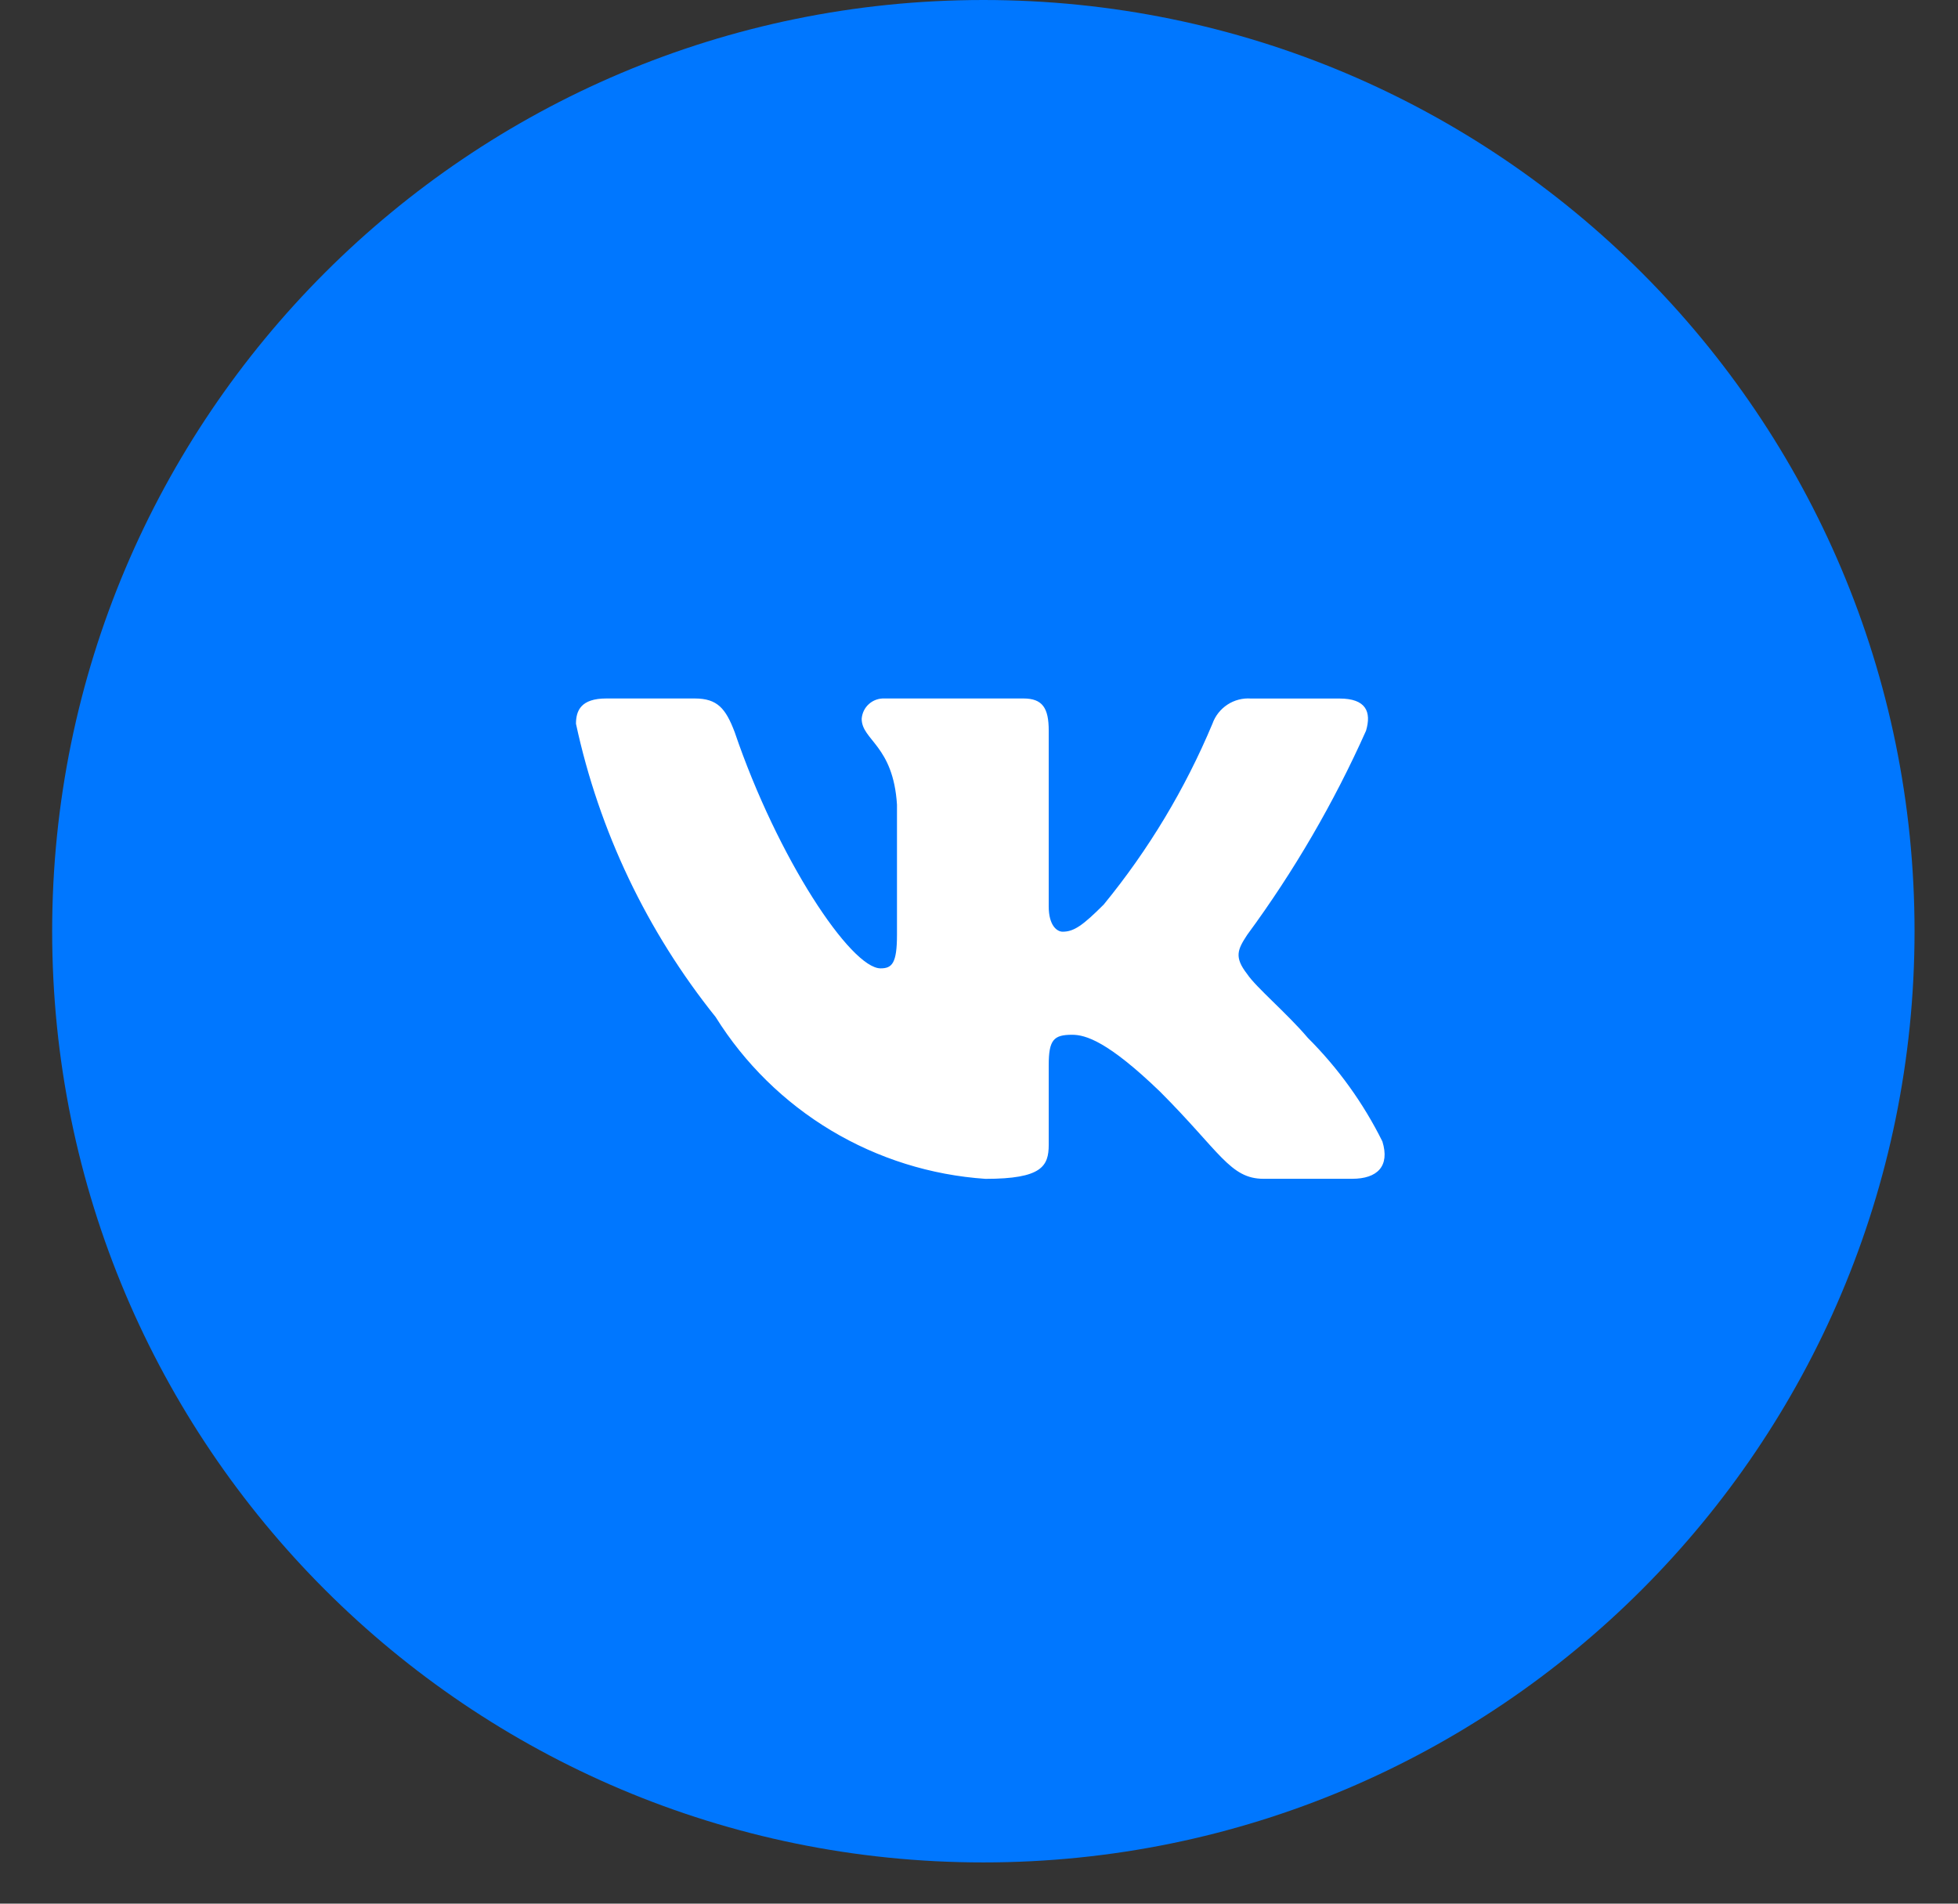 <?xml version="1.0" encoding="UTF-8"?> <svg xmlns="http://www.w3.org/2000/svg" width="36" height="35" viewBox="0 0 36 35" fill="none"><rect x="0" y="0" width="36" height="35" fill="#333333" stroke="none"/><g clip-path="url(#clip0_1_10440)"><path d="M18.08 34.242C27.536 34.242 35.201 26.577 35.201 17.121C35.201 7.665 27.536 0 18.08 0C8.624 0 0.959 7.665 0.959 17.121C0.959 26.577 8.624 34.242 18.08 34.242Z" fill="#0077FF"></path><path d="M24.86 21.673H23.232C22.617 21.673 22.431 21.174 21.328 20.07C20.363 19.14 19.956 19.025 19.712 19.025C19.374 19.025 19.282 19.117 19.282 19.582V21.046C19.282 21.442 19.154 21.674 18.119 21.674C17.116 21.606 16.143 21.301 15.28 20.784C14.418 20.267 13.69 19.552 13.158 18.699C11.895 17.125 11.015 15.279 10.59 13.307C10.59 13.063 10.683 12.842 11.148 12.842H12.774C13.192 12.842 13.343 13.028 13.507 13.458C14.297 15.782 15.644 17.804 16.191 17.804C16.401 17.804 16.492 17.711 16.492 17.188V14.794C16.423 13.702 15.843 13.61 15.843 13.215C15.851 13.111 15.898 13.013 15.976 12.944C16.054 12.874 16.156 12.838 16.261 12.842H18.817C19.167 12.842 19.282 13.016 19.282 13.434V16.666C19.282 17.014 19.432 17.13 19.538 17.13C19.747 17.13 19.909 17.014 20.293 16.631C21.117 15.625 21.79 14.505 22.292 13.306C22.343 13.162 22.44 13.039 22.568 12.955C22.696 12.871 22.848 12.832 23 12.843H24.628C25.116 12.843 25.219 13.087 25.116 13.435C24.524 14.76 23.791 16.019 22.931 17.188C22.756 17.456 22.686 17.595 22.931 17.909C23.093 18.153 23.663 18.63 24.046 19.082C24.604 19.639 25.067 20.282 25.417 20.987C25.557 21.441 25.325 21.673 24.86 21.673Z" fill="white"></path></g><defs><clipPath id="clip0_1_10440"><rect width="34.242" height="34.242" fill="white" transform="translate(0.959)"></rect></clipPath></defs></svg> 
